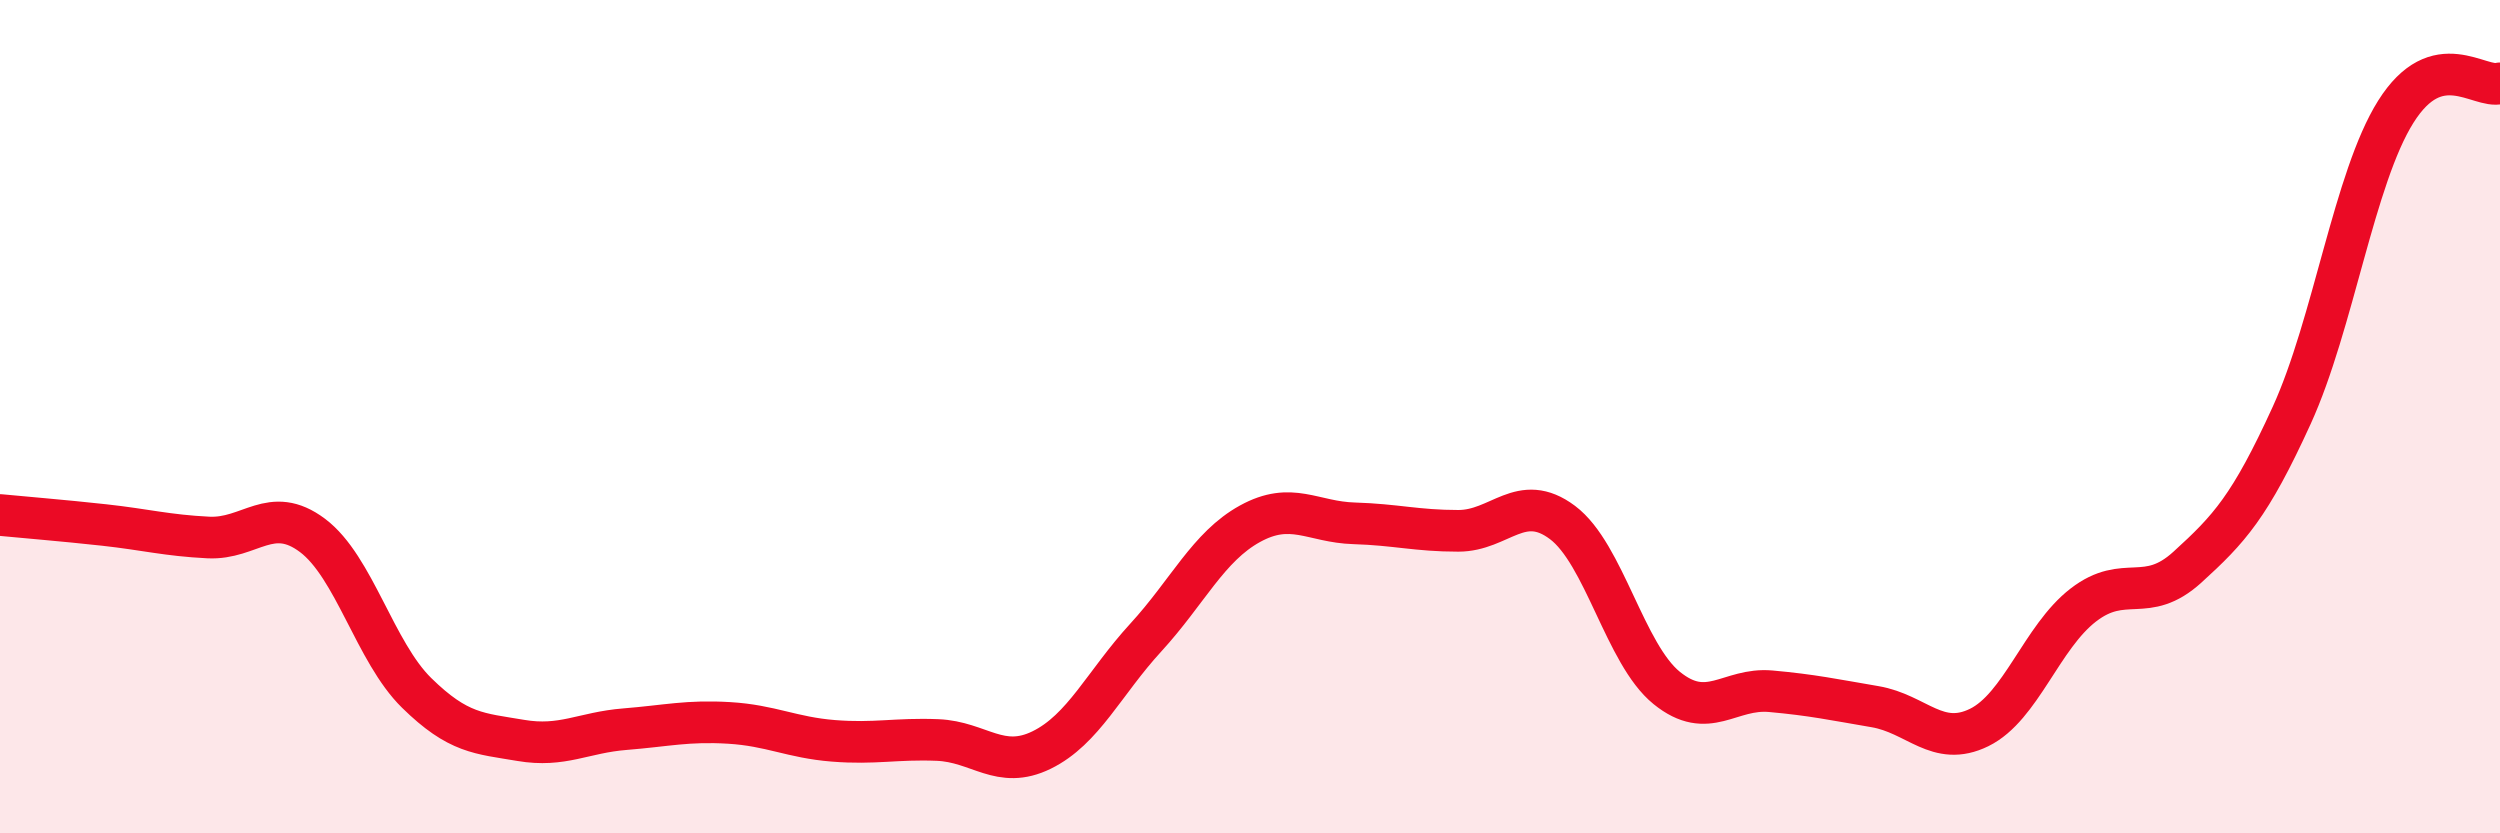 
    <svg width="60" height="20" viewBox="0 0 60 20" xmlns="http://www.w3.org/2000/svg">
      <path
        d="M 0,12.36 C 0.5,12.41 1.5,12.49 2.5,12.6 C 3.5,12.71 4,12.85 5,12.9 C 6,12.95 6.5,12.1 7.5,12.85 C 8.5,13.6 9,15.65 10,16.63 C 11,17.61 11.5,17.6 12.5,17.77 C 13.5,17.94 14,17.58 15,17.5 C 16,17.42 16.5,17.29 17.5,17.35 C 18.5,17.41 19,17.7 20,17.78 C 21,17.86 21.5,17.72 22.5,17.76 C 23.5,17.8 24,18.49 25,18 C 26,17.51 26.5,16.39 27.5,15.3 C 28.5,14.21 29,13.12 30,12.57 C 31,12.02 31.5,12.53 32.5,12.56 C 33.5,12.59 34,12.74 35,12.74 C 36,12.74 36.5,11.79 37.5,12.54 C 38.5,13.29 39,15.7 40,16.51 C 41,17.32 41.5,16.5 42.5,16.59 C 43.5,16.68 44,16.79 45,16.96 C 46,17.13 46.5,17.95 47.5,17.46 C 48.5,16.97 49,15.29 50,14.52 C 51,13.75 51.5,14.52 52.5,13.61 C 53.5,12.7 54,12.16 55,9.97 C 56,7.78 56.5,4.27 57.5,2.68 C 58.5,1.09 59.5,2.14 60,2L60 20L0 20Z"
        fill="#EB0A25"
        opacity="0.1"
        stroke-linecap="round"
        stroke-linejoin="round"
      />
      <path
        d="M 0,12.36 C 0.5,12.41 1.5,12.49 2.5,12.6 C 3.5,12.71 4,12.85 5,12.9 C 6,12.95 6.5,12.1 7.5,12.85 C 8.5,13.6 9,15.65 10,16.63 C 11,17.61 11.5,17.6 12.5,17.77 C 13.5,17.94 14,17.58 15,17.5 C 16,17.42 16.5,17.29 17.5,17.35 C 18.5,17.41 19,17.7 20,17.78 C 21,17.86 21.5,17.72 22.5,17.76 C 23.5,17.8 24,18.49 25,18 C 26,17.51 26.5,16.39 27.5,15.3 C 28.5,14.21 29,13.12 30,12.57 C 31,12.02 31.5,12.53 32.5,12.56 C 33.5,12.59 34,12.74 35,12.74 C 36,12.74 36.5,11.79 37.5,12.54 C 38.5,13.29 39,15.7 40,16.51 C 41,17.32 41.5,16.5 42.5,16.59 C 43.5,16.68 44,16.79 45,16.96 C 46,17.13 46.5,17.95 47.5,17.46 C 48.5,16.97 49,15.29 50,14.52 C 51,13.75 51.5,14.52 52.5,13.61 C 53.5,12.7 54,12.16 55,9.97 C 56,7.78 56.5,4.27 57.5,2.68 C 58.5,1.09 59.5,2.14 60,2"
        stroke="#EB0A25"
        stroke-width="1"
        fill="none"
        stroke-linecap="round"
        stroke-linejoin="round"
      />
    </svg>
  